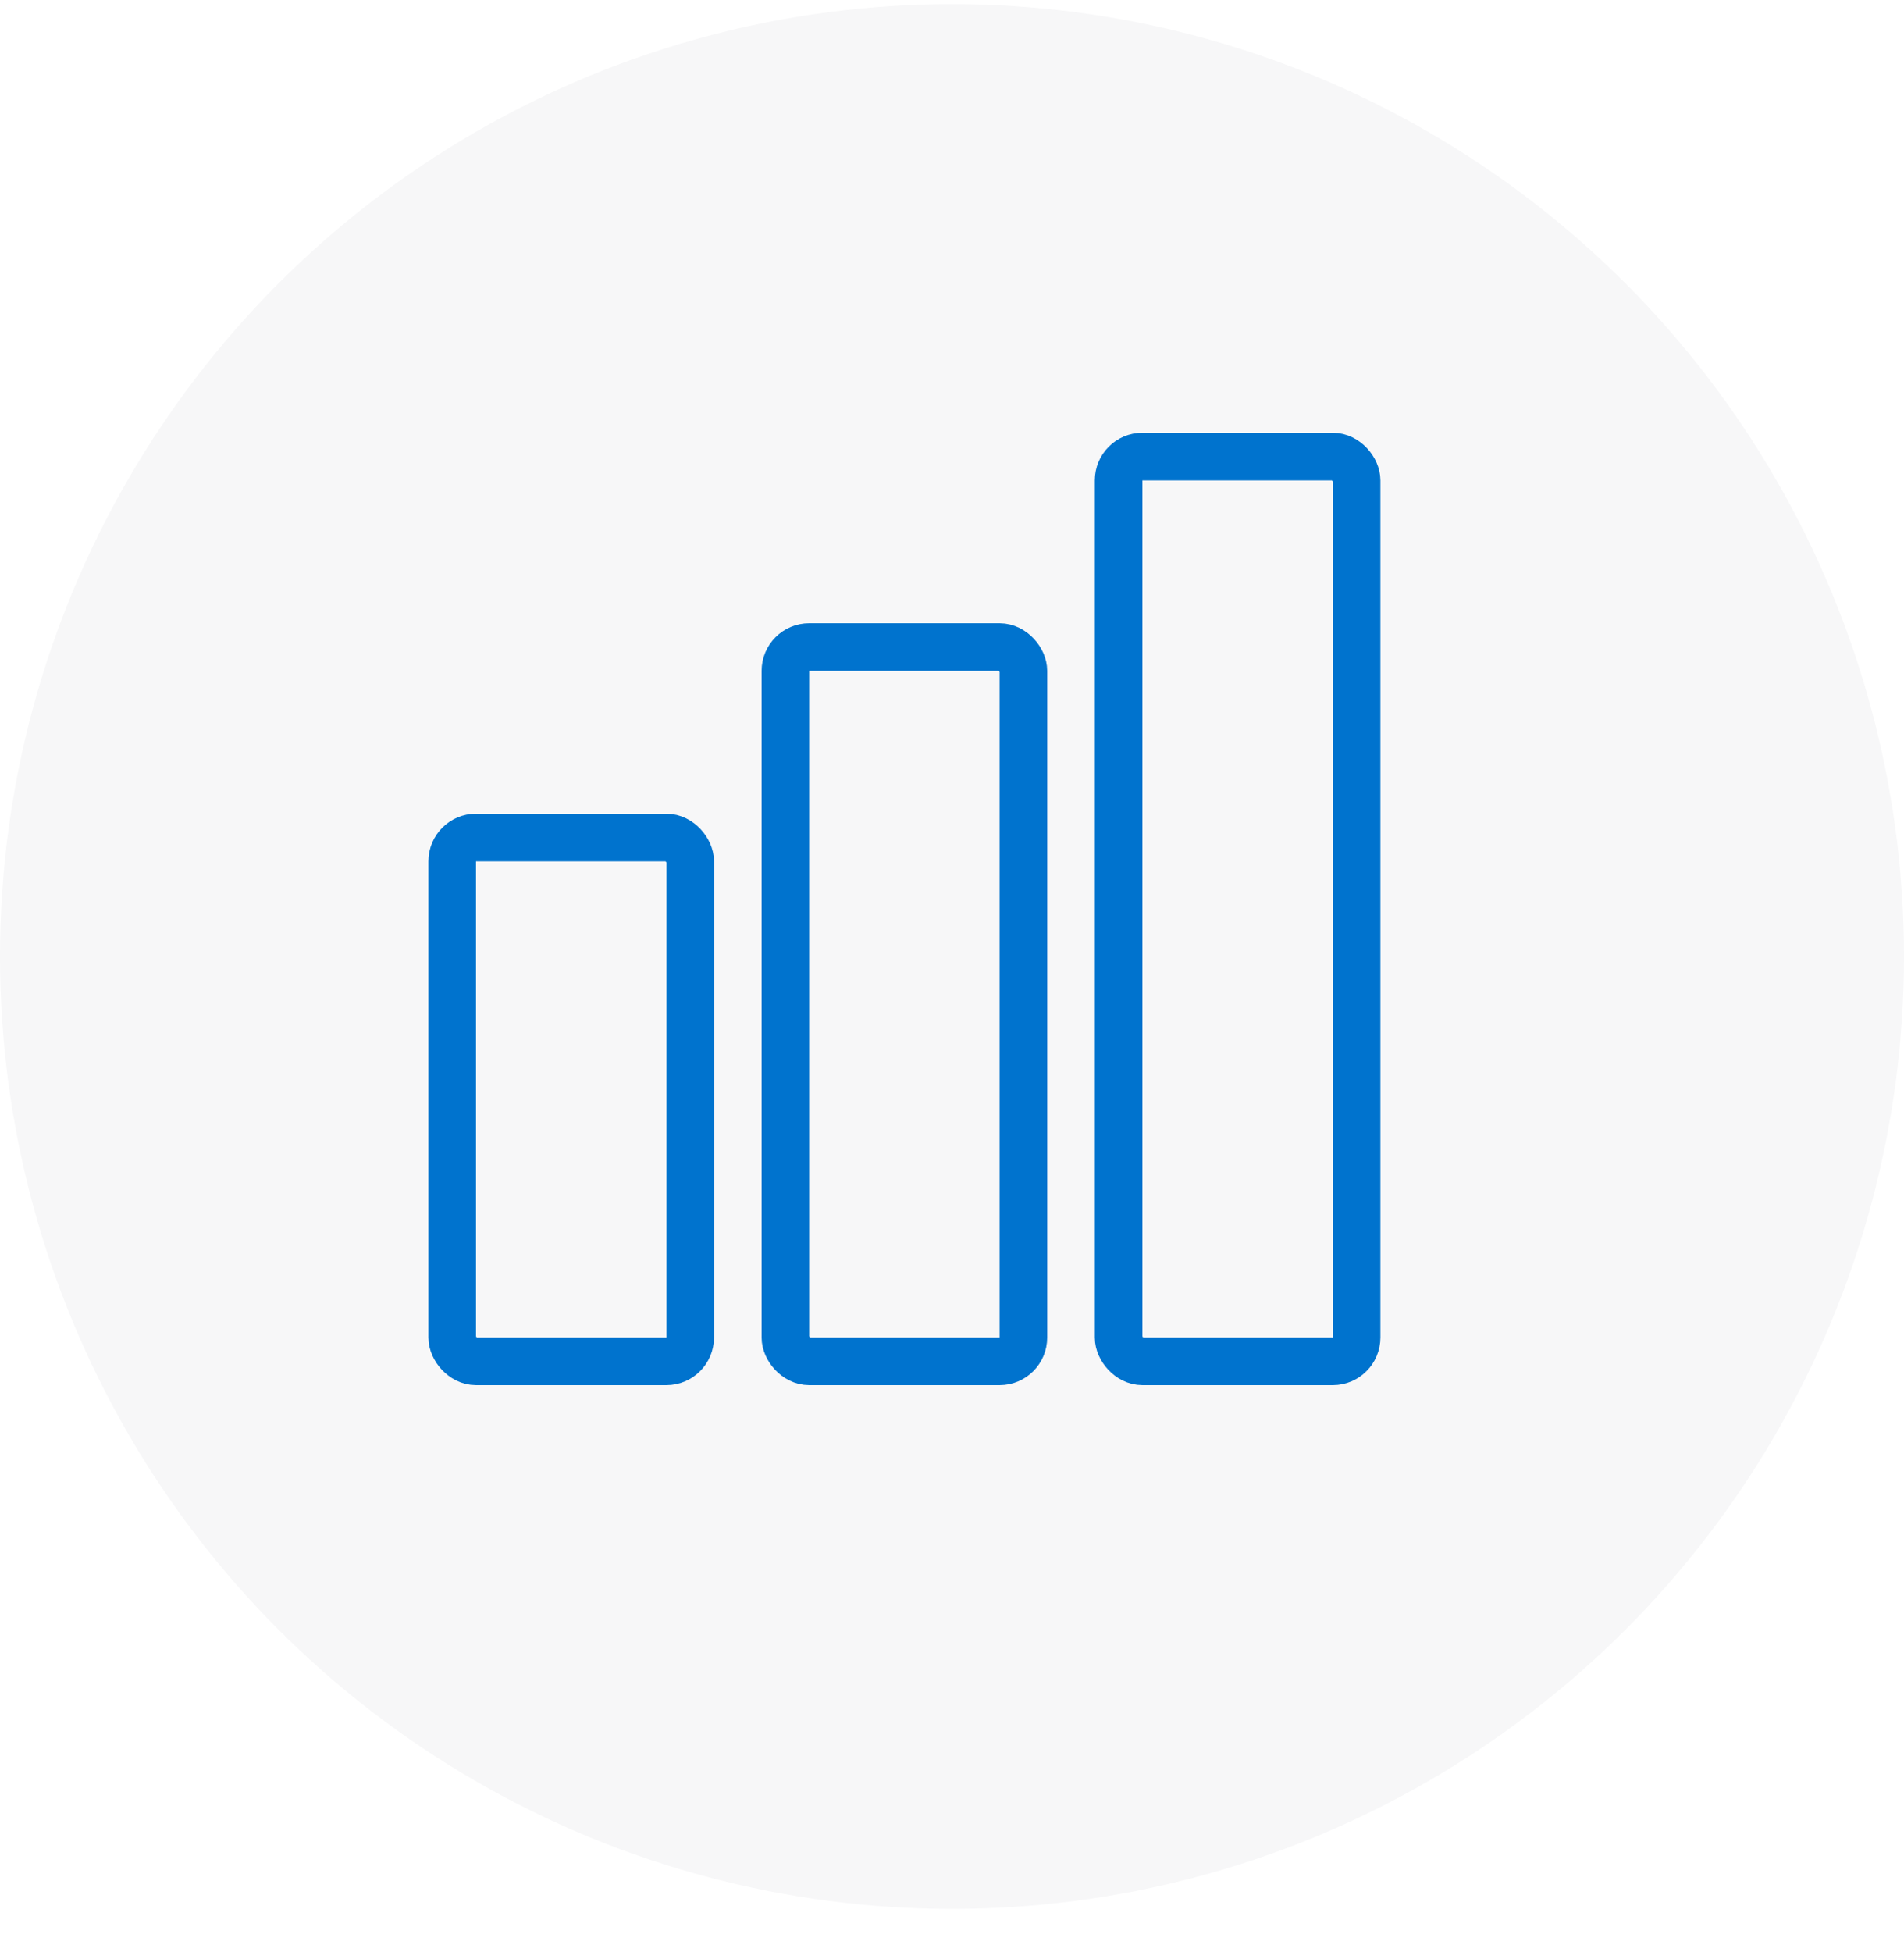 <svg xmlns="http://www.w3.org/2000/svg" width="40" height="41" viewBox="0 0 40 41" fill="none"><g filter="url(#filter0_i_252_1205)"><circle cx="20" cy="20.087" r="20" fill="#F7F7F8"></circle></g><rect x="9.5" y="17.588" width="5" height="11" rx="0.5" stroke="#0073CE"></rect><rect x="16.5" y="13.588" width="5" height="15" rx="0.5" stroke="#0073CE"></rect><rect x="23.5" y="9.588" width="5" height="19" rx="0.5" stroke="#0073CE"></rect><defs><filter id="filter0_i_252_1205" x="0" y="0.087" width="44" height="42" filterUnits="userSpaceOnUse" color-interpolation-filters="sRGB"></filter></defs></svg>